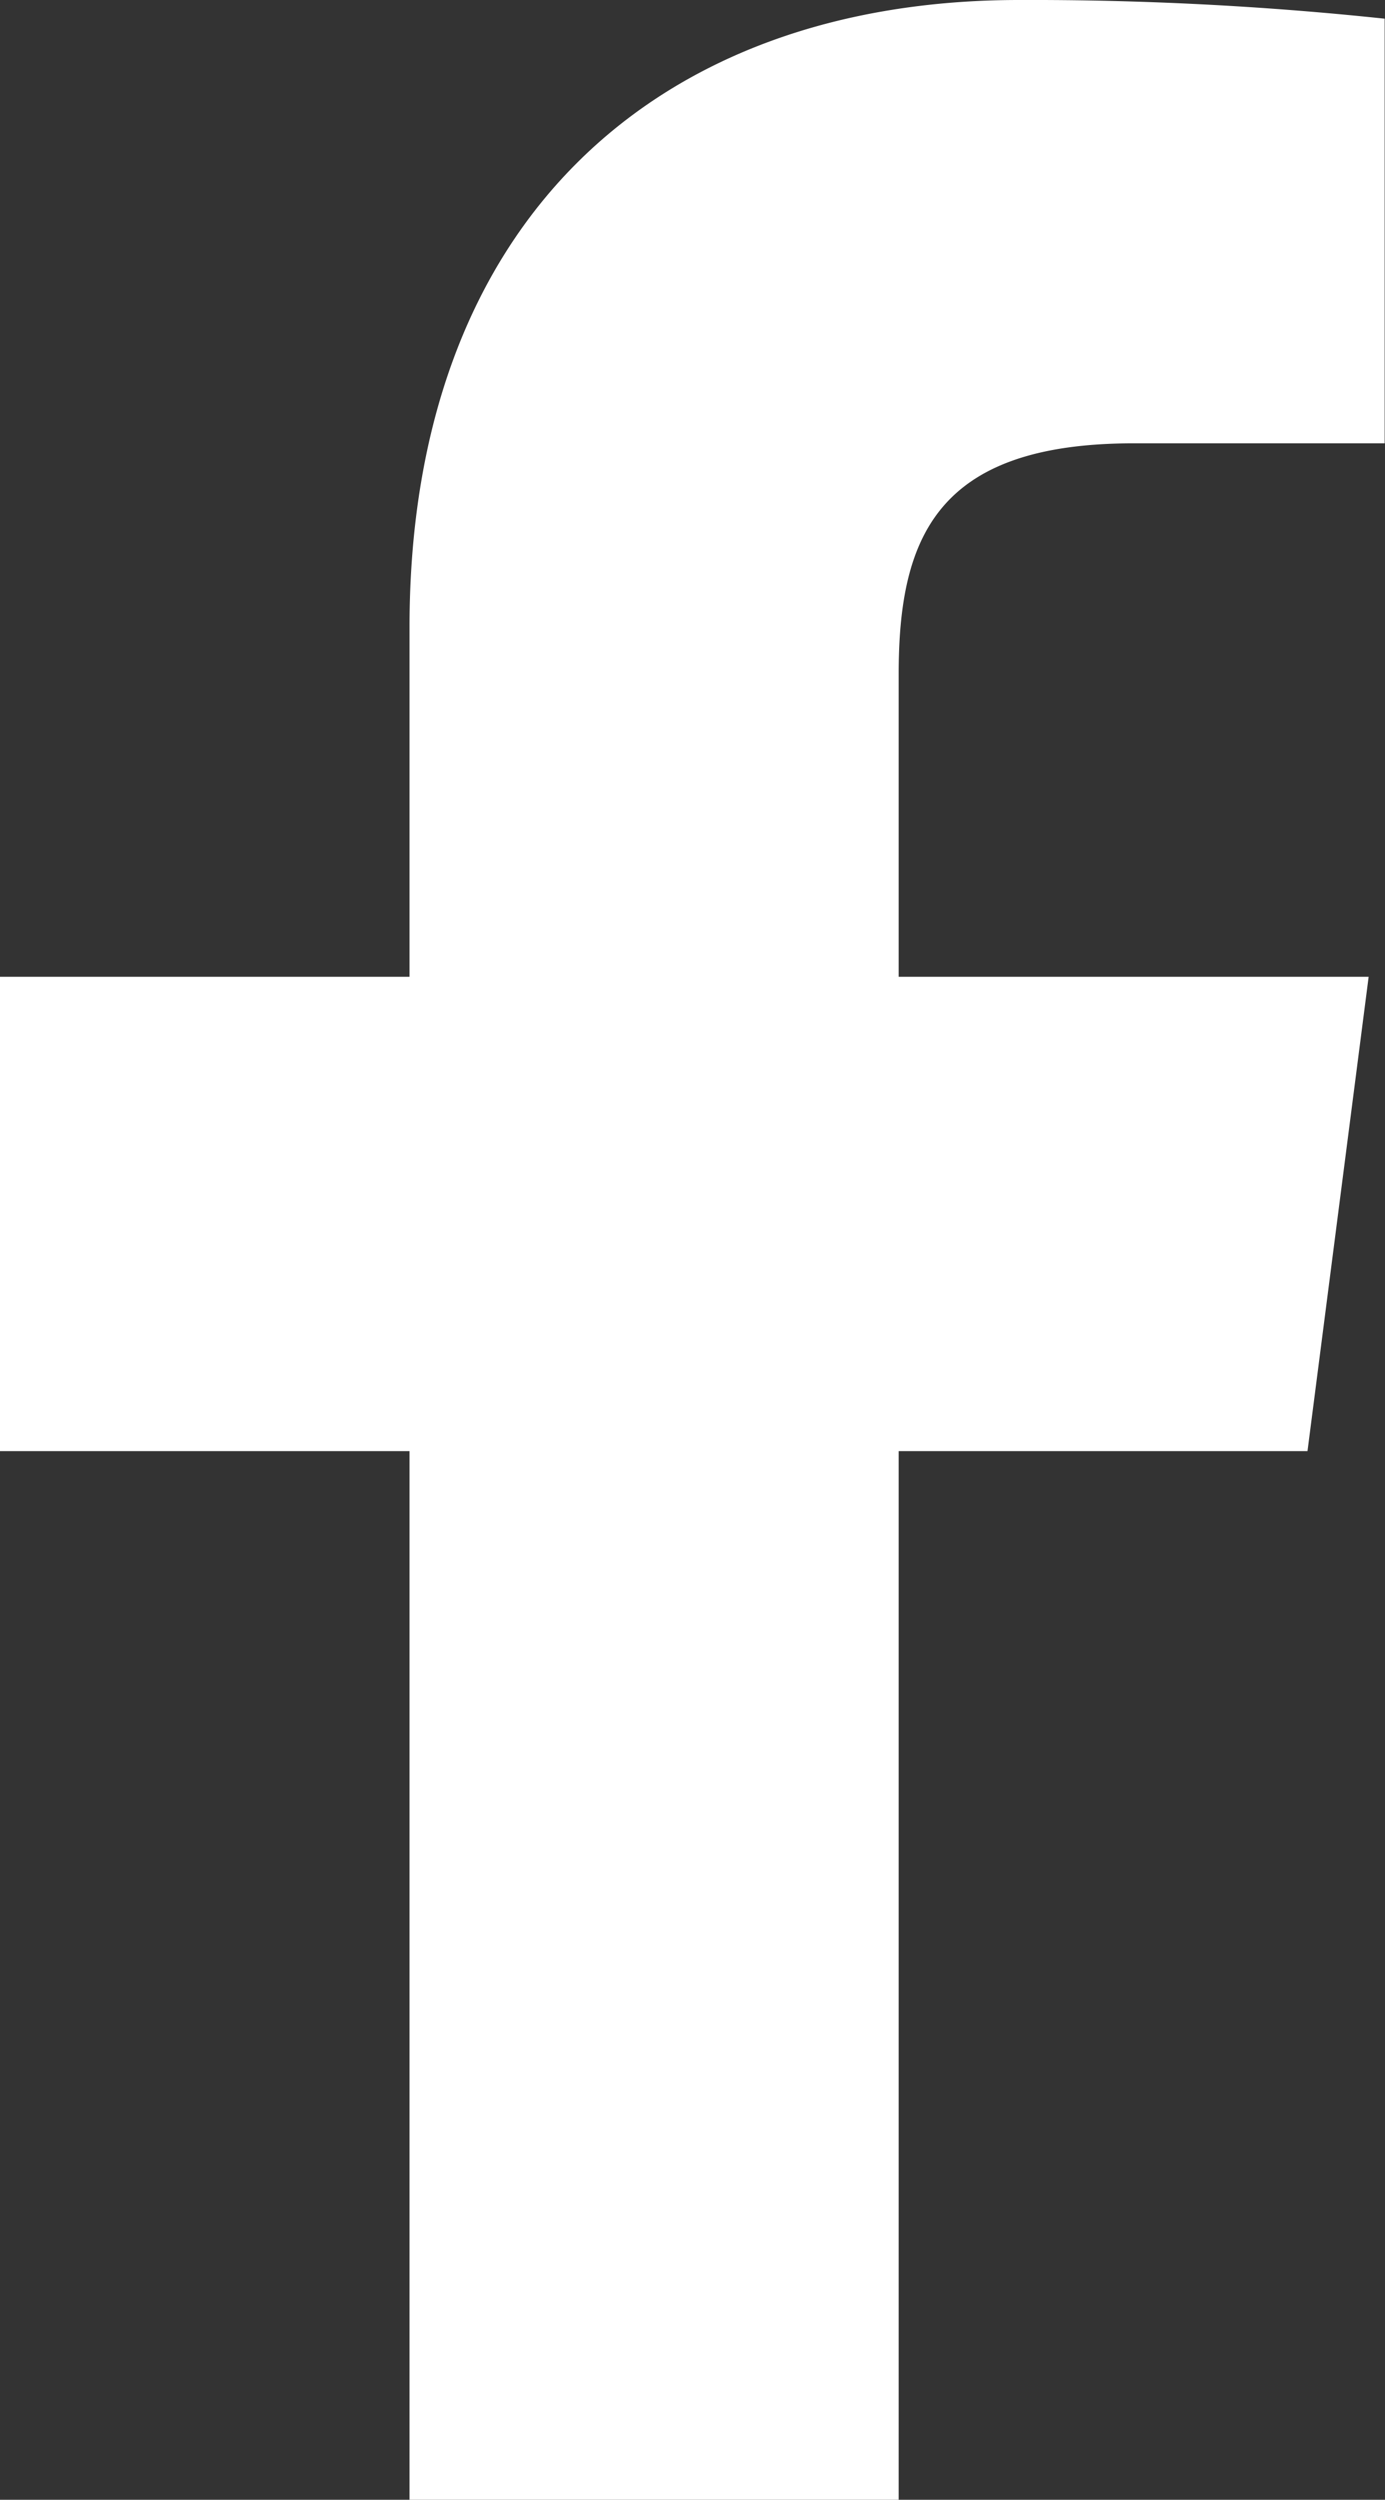 <?xml version="1.0" encoding="UTF-8"?>
<svg xmlns="http://www.w3.org/2000/svg" width="19.727" height="35.592" viewBox="0 0 19.727 35.592">
  <rect x="0" y="0" width="19.727" height="35.592" fill="#333333" stroke="none"/>
  <path id="LOGO-FACEBOOK" d="M18.623,20.661l.871-6.753H12.8V9.6c0-1.955.547-3.288,3.348-3.288l3.574,0V.266A47.831,47.831,0,0,0,14.518,0C9.361,0,5.833,3.147,5.833,8.928v4.98H0v6.753H5.833V35.592H12.8V20.661Z" fill="#fff"></path>
</svg>

